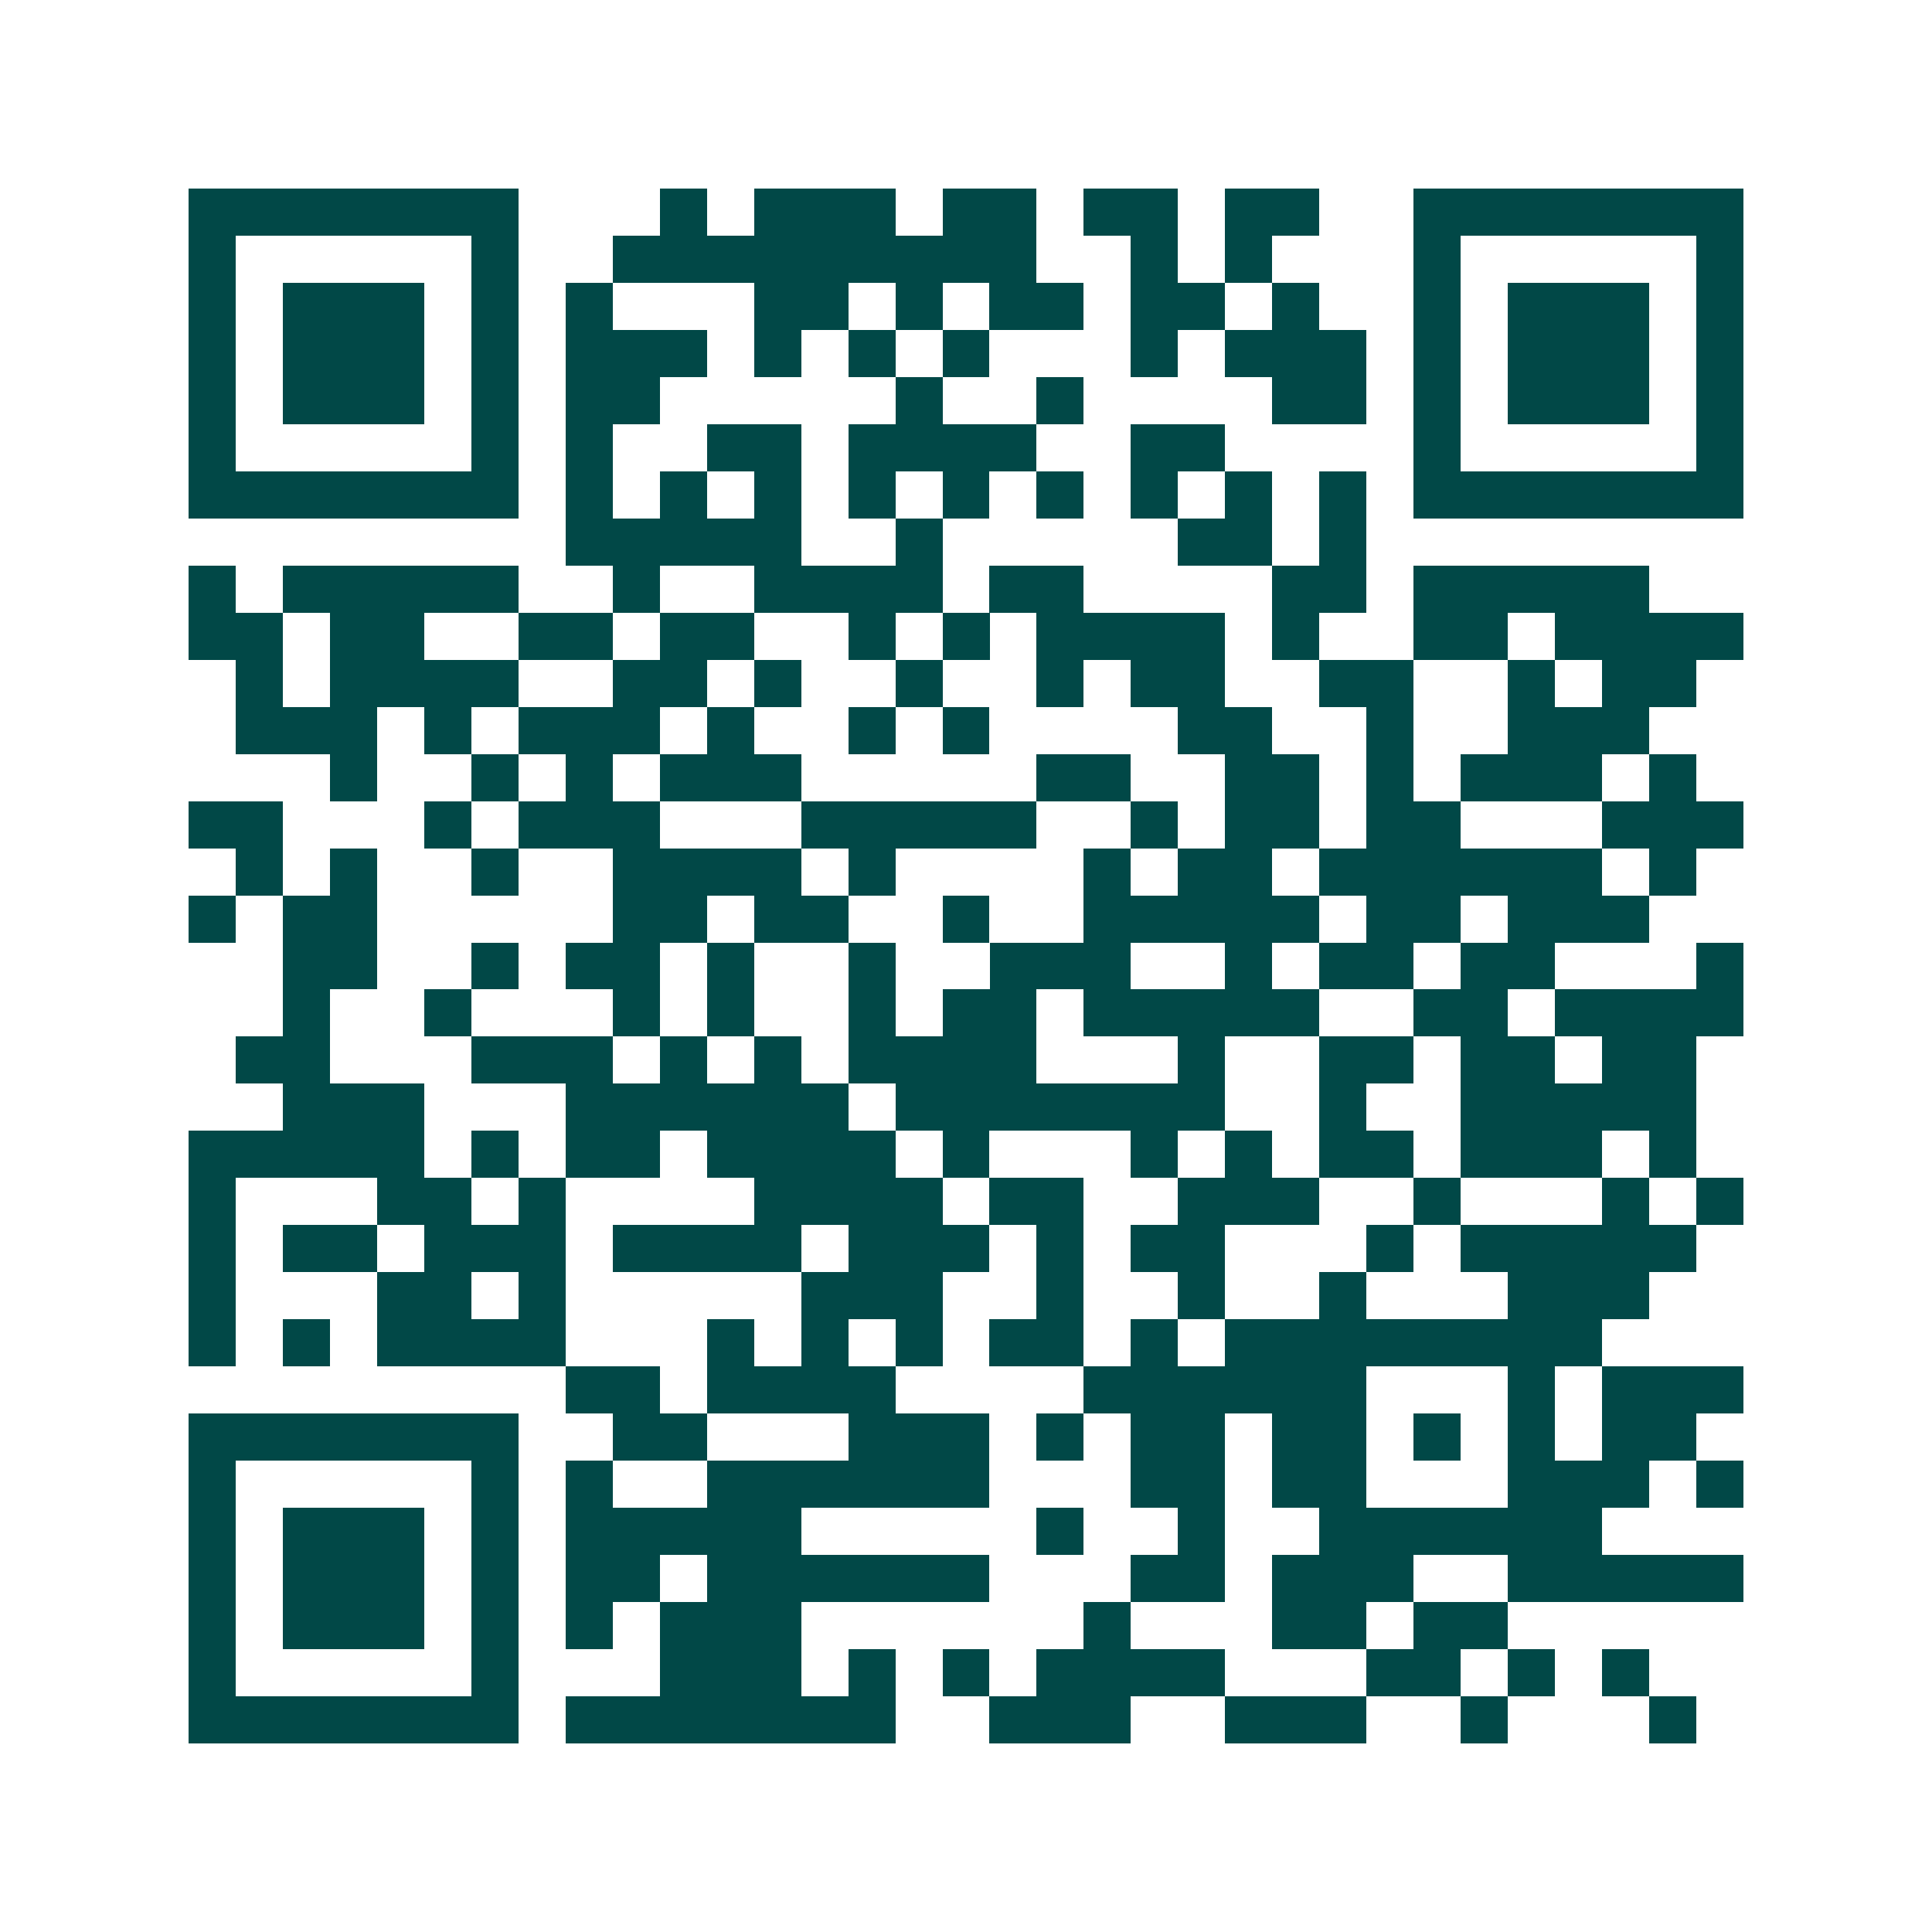 <svg xmlns="http://www.w3.org/2000/svg" width="200" height="200" viewBox="0 0 41 41" shape-rendering="crispEdges"><path fill="#ffffff" d="M0 0h41v41H0z"/><path stroke="#014847" d="M4 4.5h7m3 0h1m1 0h3m1 0h2m1 0h2m1 0h2m2 0h7M4 5.5h1m5 0h1m2 0h9m2 0h1m1 0h1m3 0h1m5 0h1M4 6.5h1m1 0h3m1 0h1m1 0h1m3 0h2m1 0h1m1 0h2m1 0h2m1 0h1m2 0h1m1 0h3m1 0h1M4 7.5h1m1 0h3m1 0h1m1 0h3m1 0h1m1 0h1m1 0h1m3 0h1m1 0h3m1 0h1m1 0h3m1 0h1M4 8.5h1m1 0h3m1 0h1m1 0h2m5 0h1m2 0h1m4 0h2m1 0h1m1 0h3m1 0h1M4 9.5h1m5 0h1m1 0h1m2 0h2m1 0h4m2 0h2m4 0h1m5 0h1M4 10.5h7m1 0h1m1 0h1m1 0h1m1 0h1m1 0h1m1 0h1m1 0h1m1 0h1m1 0h1m1 0h7M12 11.5h5m2 0h1m5 0h2m1 0h1M4 12.5h1m1 0h5m2 0h1m2 0h4m1 0h2m4 0h2m1 0h5M4 13.5h2m1 0h2m2 0h2m1 0h2m2 0h1m1 0h1m1 0h4m1 0h1m2 0h2m1 0h4M5 14.5h1m1 0h4m2 0h2m1 0h1m2 0h1m2 0h1m1 0h2m2 0h2m2 0h1m1 0h2M5 15.5h3m1 0h1m1 0h3m1 0h1m2 0h1m1 0h1m4 0h2m2 0h1m2 0h3M7 16.5h1m2 0h1m1 0h1m1 0h3m5 0h2m2 0h2m1 0h1m1 0h3m1 0h1M4 17.5h2m3 0h1m1 0h3m3 0h5m2 0h1m1 0h2m1 0h2m3 0h3M5 18.5h1m1 0h1m2 0h1m2 0h4m1 0h1m4 0h1m1 0h2m1 0h6m1 0h1M4 19.5h1m1 0h2m5 0h2m1 0h2m2 0h1m2 0h5m1 0h2m1 0h3M6 20.5h2m2 0h1m1 0h2m1 0h1m2 0h1m2 0h3m2 0h1m1 0h2m1 0h2m3 0h1M6 21.5h1m2 0h1m3 0h1m1 0h1m2 0h1m1 0h2m1 0h5m2 0h2m1 0h4M5 22.5h2m3 0h3m1 0h1m1 0h1m1 0h4m3 0h1m2 0h2m1 0h2m1 0h2M6 23.5h3m3 0h6m1 0h7m2 0h1m2 0h5M4 24.5h5m1 0h1m1 0h2m1 0h4m1 0h1m3 0h1m1 0h1m1 0h2m1 0h3m1 0h1M4 25.5h1m3 0h2m1 0h1m4 0h4m1 0h2m2 0h3m2 0h1m3 0h1m1 0h1M4 26.5h1m1 0h2m1 0h3m1 0h4m1 0h3m1 0h1m1 0h2m3 0h1m1 0h5M4 27.5h1m3 0h2m1 0h1m5 0h3m2 0h1m2 0h1m2 0h1m3 0h3M4 28.5h1m1 0h1m1 0h4m3 0h1m1 0h1m1 0h1m1 0h2m1 0h1m1 0h8M12 29.5h2m1 0h4m4 0h6m3 0h1m1 0h3M4 30.5h7m2 0h2m3 0h3m1 0h1m1 0h2m1 0h2m1 0h1m1 0h1m1 0h2M4 31.5h1m5 0h1m1 0h1m2 0h6m3 0h2m1 0h2m3 0h3m1 0h1M4 32.5h1m1 0h3m1 0h1m1 0h5m5 0h1m2 0h1m2 0h6M4 33.5h1m1 0h3m1 0h1m1 0h2m1 0h6m3 0h2m1 0h3m2 0h5M4 34.5h1m1 0h3m1 0h1m1 0h1m1 0h3m6 0h1m3 0h2m1 0h2M4 35.5h1m5 0h1m3 0h3m1 0h1m1 0h1m1 0h4m3 0h2m1 0h1m1 0h1M4 36.5h7m1 0h7m2 0h3m2 0h3m2 0h1m3 0h1"/></svg>
